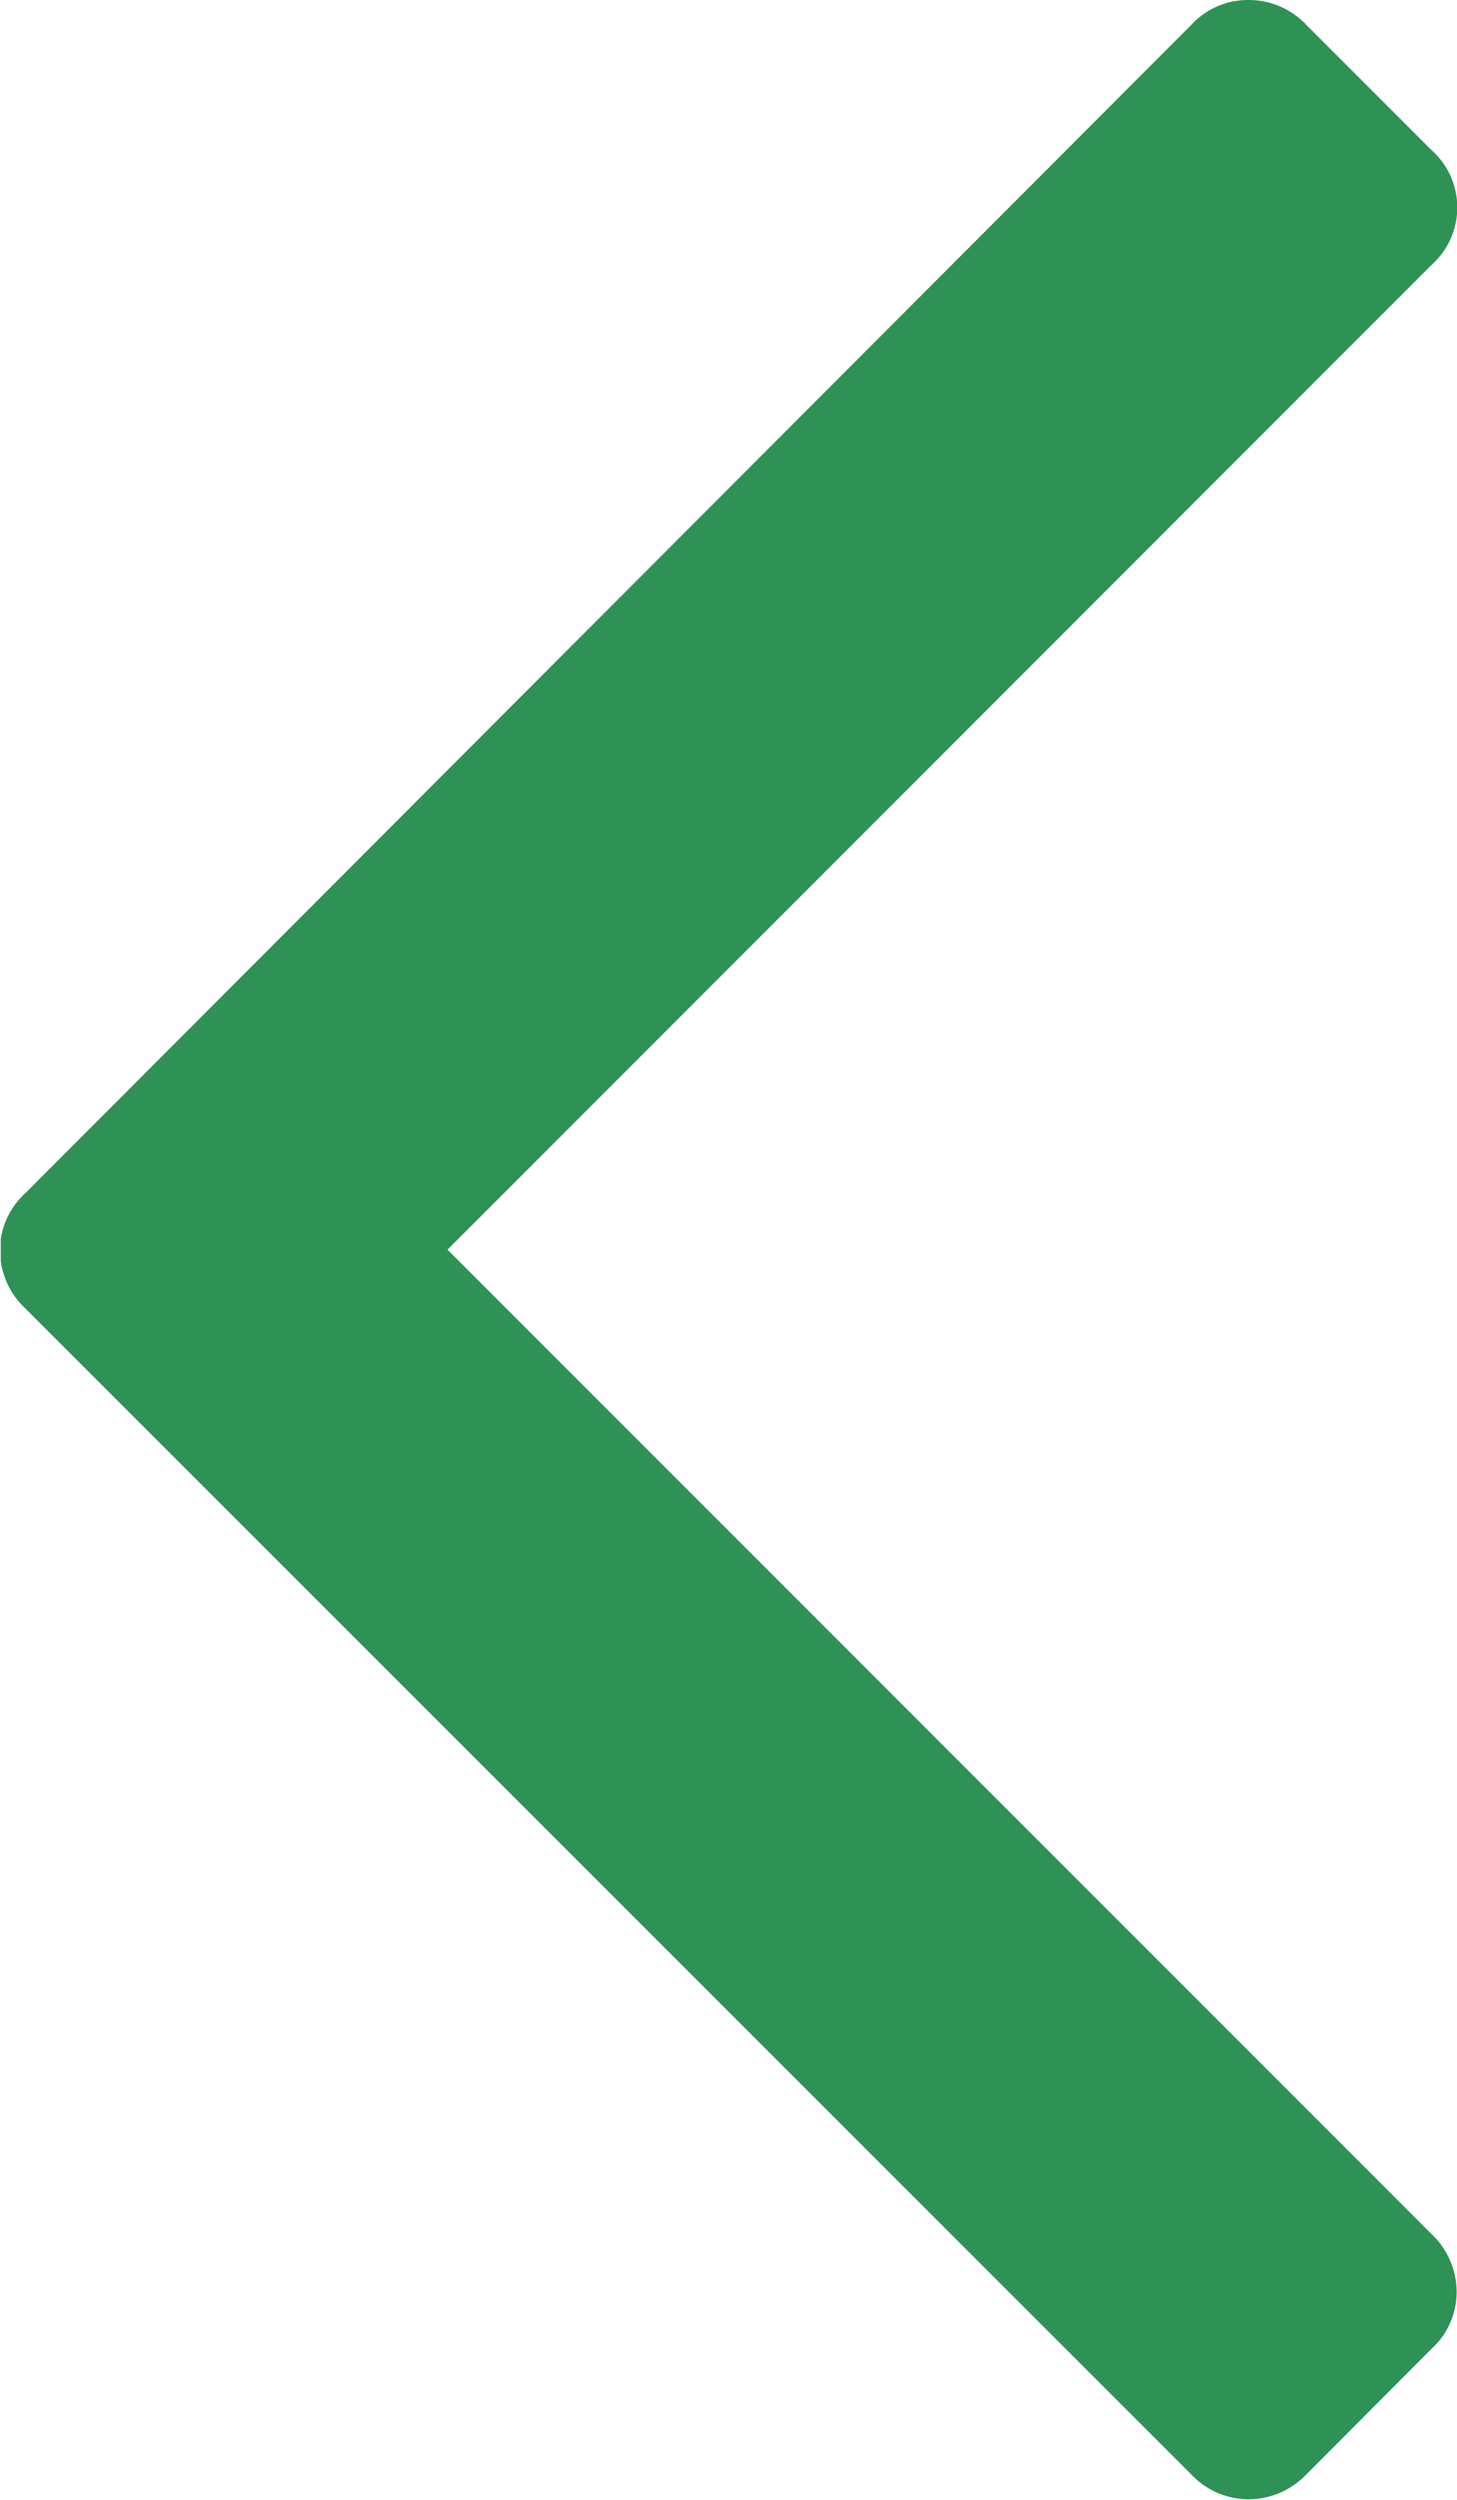 <svg id="Layer_1" data-name="Layer 1" xmlns="http://www.w3.org/2000/svg" xmlns:xlink="http://www.w3.org/1999/xlink" viewBox="0 0 37.93 65.05"><title>Previous Article</title><defs><style>.cls-1{fill:none;}.cls-2{clip-path:url(#clip-path);}.cls-3{fill:#2e9155;}</style><clipPath id="clip-path" transform="translate(-376.99 -273.95)"><rect class="cls-1" x="377.01" y="272.99" width="37.99" height="66"/></clipPath></defs><title>arrow-sm-left-01</title><g class="cls-2"><path class="cls-3" d="M408,274.6,377.65,305a2,2,0,0,0-.66,1.5,2.07,2.07,0,0,0,.66,1.5L408,338.34a2.06,2.06,0,0,0,1.5.65,2.1,2.1,0,0,0,1.5-.65l3.25-3.26a2,2,0,0,0,.66-1.5,2.07,2.07,0,0,0-.66-1.5l-25.61-25.61,25.61-25.62a2,2,0,0,0,0-3L411,274.6a2.06,2.06,0,0,0-1.5-.65,2,2,0,0,0-1.5.65Zm0,0" transform="translate(-376.99 -273.95)"/></g></svg>